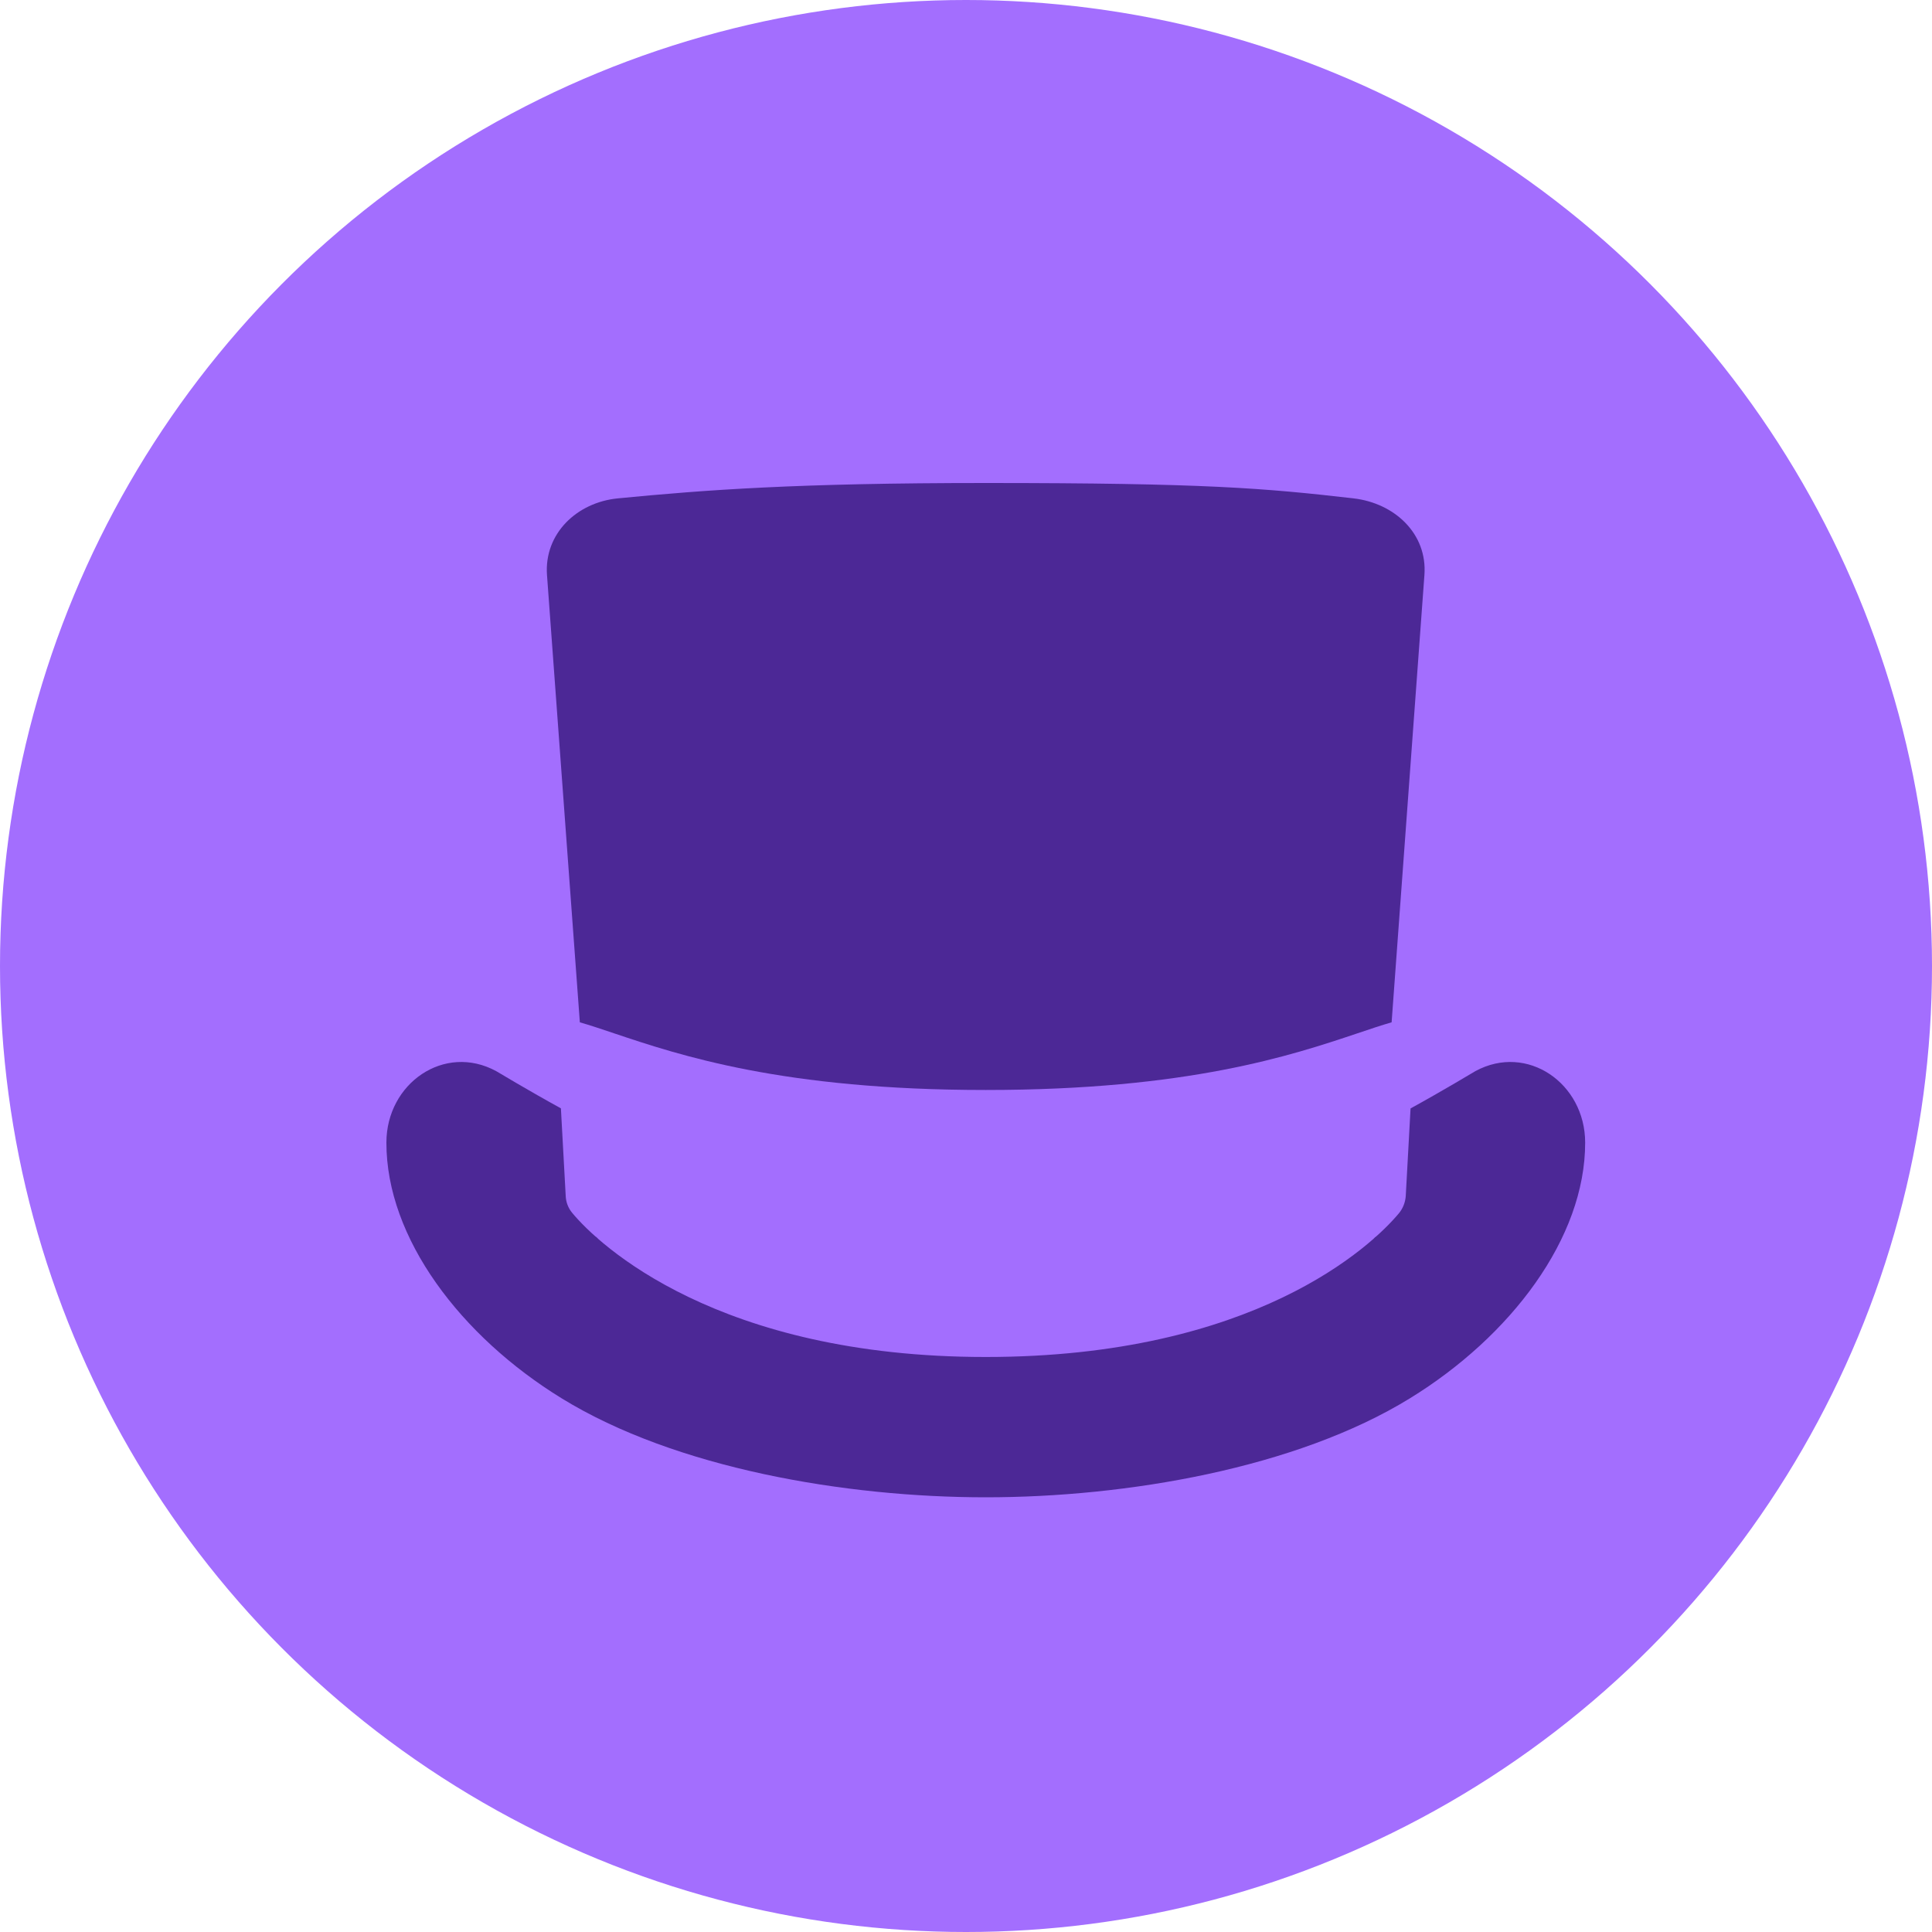 <svg width="40" height="40" viewBox="0 0 40 40" fill="none" xmlns="http://www.w3.org/2000/svg">
<circle cx="20" cy="20" r="20" fill="#A36EFE"/>
<path d="M11.613 22.947L11.713 24.772C11.72 24.896 11.766 25.013 11.845 25.109C12.394 25.774 14.857 28.095 20.408 28.095C25.959 28.095 28.392 25.804 28.962 25.121C29.047 25.018 29.097 24.89 29.105 24.756L29.204 22.949C29.865 22.586 30.547 22.176 30.547 22.176C31.62 21.595 32.817 22.43 32.819 23.654C32.822 25.635 31.275 27.671 29.187 28.953C26.833 30.4 23.319 31 20.409 31C17.5 31 13.986 30.4 11.632 28.953C9.544 27.671 7.996 25.636 8 23.654C8.002 22.43 9.199 21.595 10.272 22.176C10.272 22.176 10.953 22.585 11.613 22.947Z" fill="#4C2896"/>
<path d="M20.409 10C24.947 10 26.178 10.106 28.023 10.318H28.022C28.873 10.416 29.555 11.049 29.491 11.906L28.812 21.166C28.599 21.227 28.367 21.305 28.107 21.393C26.743 21.85 24.606 22.567 20.409 22.567C16.211 22.567 14.074 21.85 12.711 21.393C12.45 21.305 12.218 21.227 12.005 21.166L11.325 11.906C11.263 11.049 11.943 10.4 12.794 10.318C14.617 10.141 16.515 10 20.409 10ZM12.331 25.602L12.333 25.635L12.38 25.646C12.363 25.631 12.347 25.617 12.331 25.602ZM28.441 25.645L28.483 25.635L28.486 25.605C28.471 25.618 28.456 25.631 28.441 25.645Z" fill="#4C2896"/>
</svg>
